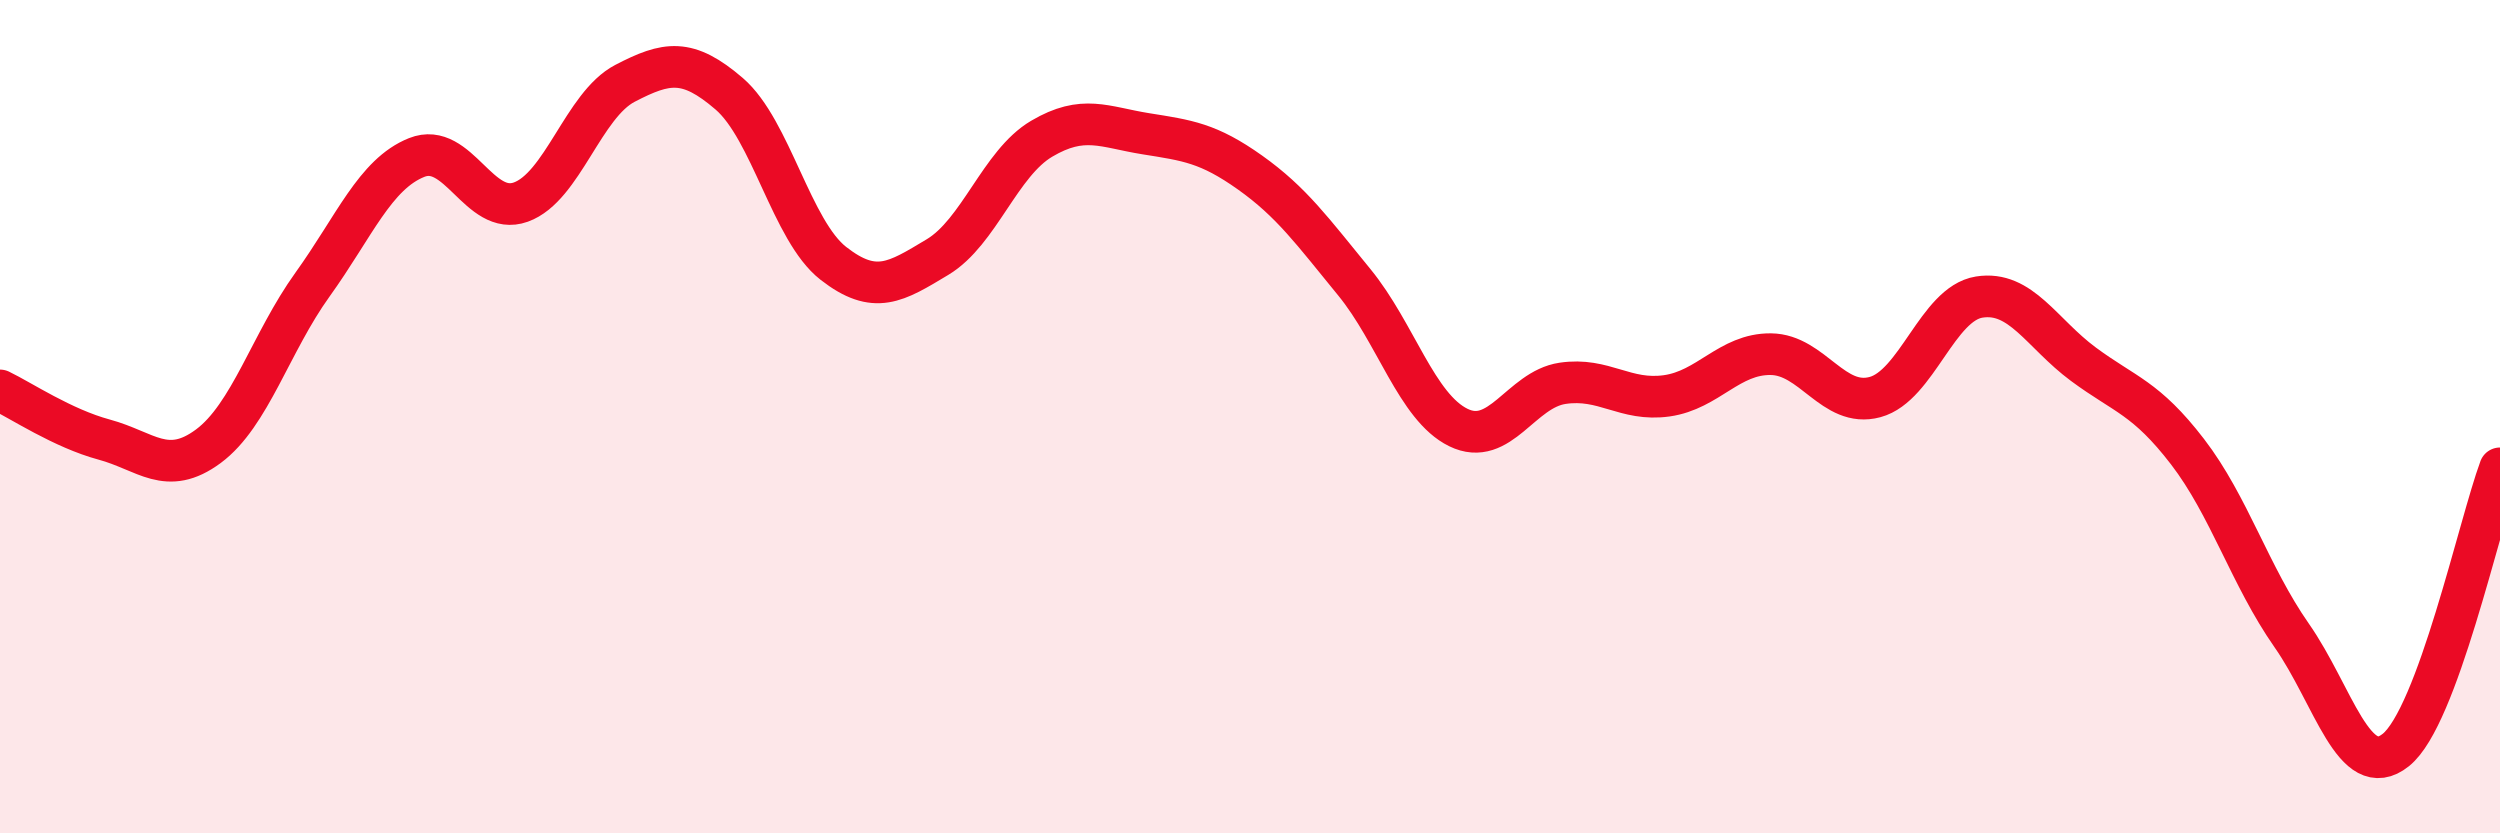 
    <svg width="60" height="20" viewBox="0 0 60 20" xmlns="http://www.w3.org/2000/svg">
      <path
        d="M 0,9.37 C 0.5,9.61 1.5,10.28 2.5,10.55 C 3.5,10.82 4,11.45 5,10.71 C 6,9.97 6.5,8.22 7.5,6.83 C 8.5,5.44 9,4.18 10,3.78 C 11,3.38 11.5,5.21 12.5,4.85 C 13.5,4.49 14,2.52 15,2 C 16,1.48 16.5,1.39 17.5,2.25 C 18.5,3.11 19,5.54 20,6.32 C 21,7.1 21.5,6.77 22.5,6.17 C 23.5,5.57 24,3.92 25,3.33 C 26,2.74 26.5,3.05 27.5,3.21 C 28.5,3.37 29,3.43 30,4.14 C 31,4.85 31.5,5.55 32.5,6.77 C 33.5,7.99 34,9.77 35,10.26 C 36,10.75 36.5,9.35 37.5,9.2 C 38.5,9.05 39,9.64 40,9.5 C 41,9.36 41.5,8.49 42.5,8.5 C 43.5,8.51 44,9.8 45,9.53 C 46,9.26 46.5,7.29 47.5,7.13 C 48.5,6.97 49,8 50,8.74 C 51,9.48 51.5,9.54 52.5,10.84 C 53.5,12.14 54,13.82 55,15.25 C 56,16.68 56.5,18.8 57.5,18 C 58.5,17.2 59.5,12.59 60,11.24L60 20L0 20Z"
        fill="#EB0A25"
        opacity="0.1"
        stroke-linecap="round"
        stroke-linejoin="round"
      />
      <path
        d="M 0,9.37 C 0.5,9.61 1.5,10.28 2.5,10.55 C 3.5,10.82 4,11.45 5,10.71 C 6,9.97 6.5,8.22 7.5,6.83 C 8.5,5.44 9,4.18 10,3.78 C 11,3.38 11.5,5.21 12.5,4.85 C 13.5,4.49 14,2.52 15,2 C 16,1.48 16.5,1.39 17.5,2.25 C 18.5,3.11 19,5.54 20,6.32 C 21,7.1 21.5,6.77 22.5,6.17 C 23.5,5.57 24,3.92 25,3.33 C 26,2.74 26.5,3.05 27.5,3.21 C 28.5,3.37 29,3.43 30,4.14 C 31,4.85 31.5,5.55 32.5,6.77 C 33.5,7.99 34,9.77 35,10.26 C 36,10.75 36.5,9.35 37.5,9.2 C 38.5,9.05 39,9.64 40,9.5 C 41,9.36 41.5,8.49 42.5,8.5 C 43.5,8.51 44,9.8 45,9.53 C 46,9.26 46.5,7.29 47.5,7.13 C 48.5,6.97 49,8 50,8.74 C 51,9.48 51.5,9.54 52.5,10.84 C 53.5,12.14 54,13.82 55,15.25 C 56,16.68 56.5,18.8 57.5,18 C 58.5,17.2 59.5,12.59 60,11.24"
        stroke="#EB0A25"
        stroke-width="1"
        fill="none"
        stroke-linecap="round"
        stroke-linejoin="round"
      />
    </svg>
  
